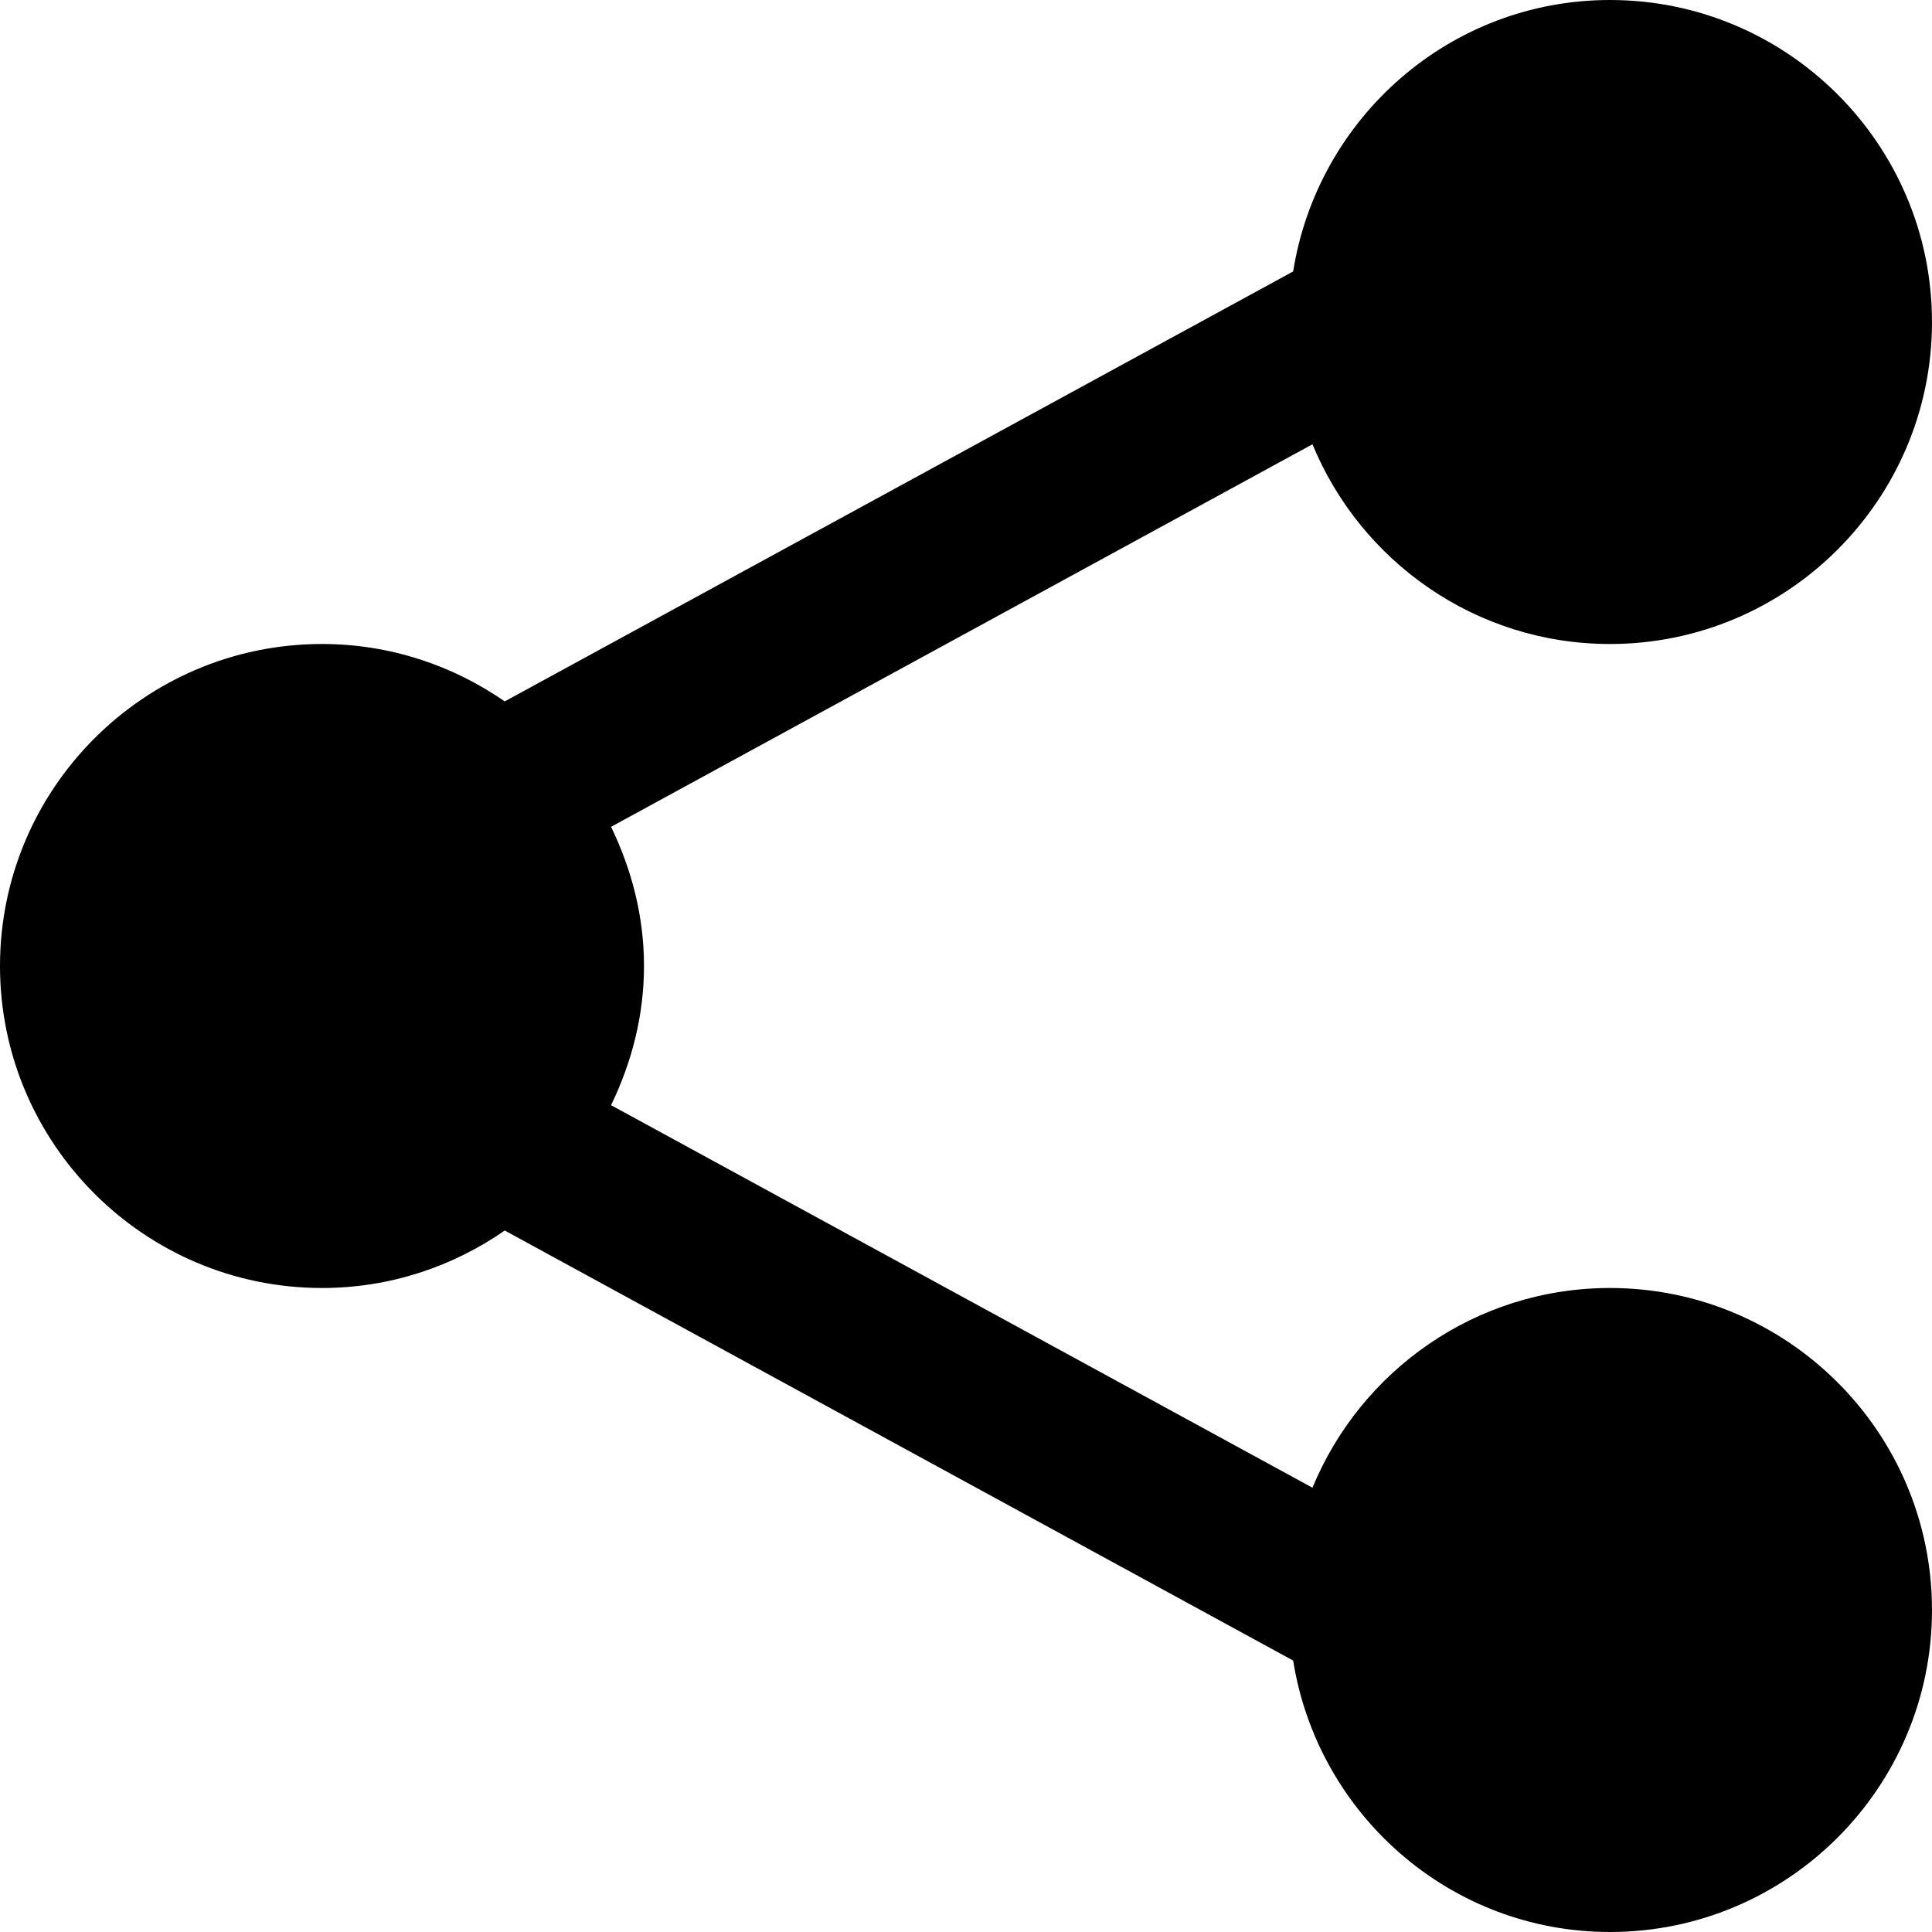 <?xml version="1.0" encoding="iso-8859-1"?>
<!-- Uploaded to: SVG Repo, www.svgrepo.com, Generator: SVG Repo Mixer Tools -->
<svg fill="#000000" height="800px" width="800px" version="1.1" id="Layer_1" xmlns="http://www.w3.org/2000/svg" xmlns:xlink="http://www.w3.org/1999/xlink" 
	 viewBox="0 0 512 512" xml:space="preserve">
<g>
	<g>
		<path d="M426.667,341.333c-35.584,0-66.069,21.909-78.848,52.928L161.941,292.885c5.419-11.221,8.725-23.616,8.725-36.885
			s-3.307-25.664-8.725-36.885l185.877-101.376c12.779,31.019,43.264,52.928,78.848,52.928c47.061,0,85.333-38.272,85.333-85.333
			S473.728,0,426.667,0c-42.453,0-77.483,31.253-83.968,71.936L133.76,185.877c-13.781-9.536-30.421-15.211-48.427-15.211
			C38.272,170.667,0,208.939,0,256s38.272,85.333,85.333,85.333c18.005,0,34.667-5.675,48.427-15.232l208.939,113.963
			C349.184,480.747,384.213,512,426.667,512C473.728,512,512,473.728,512,426.667S473.728,341.333,426.667,341.333z"/>
	</g>
</g>
</svg>
